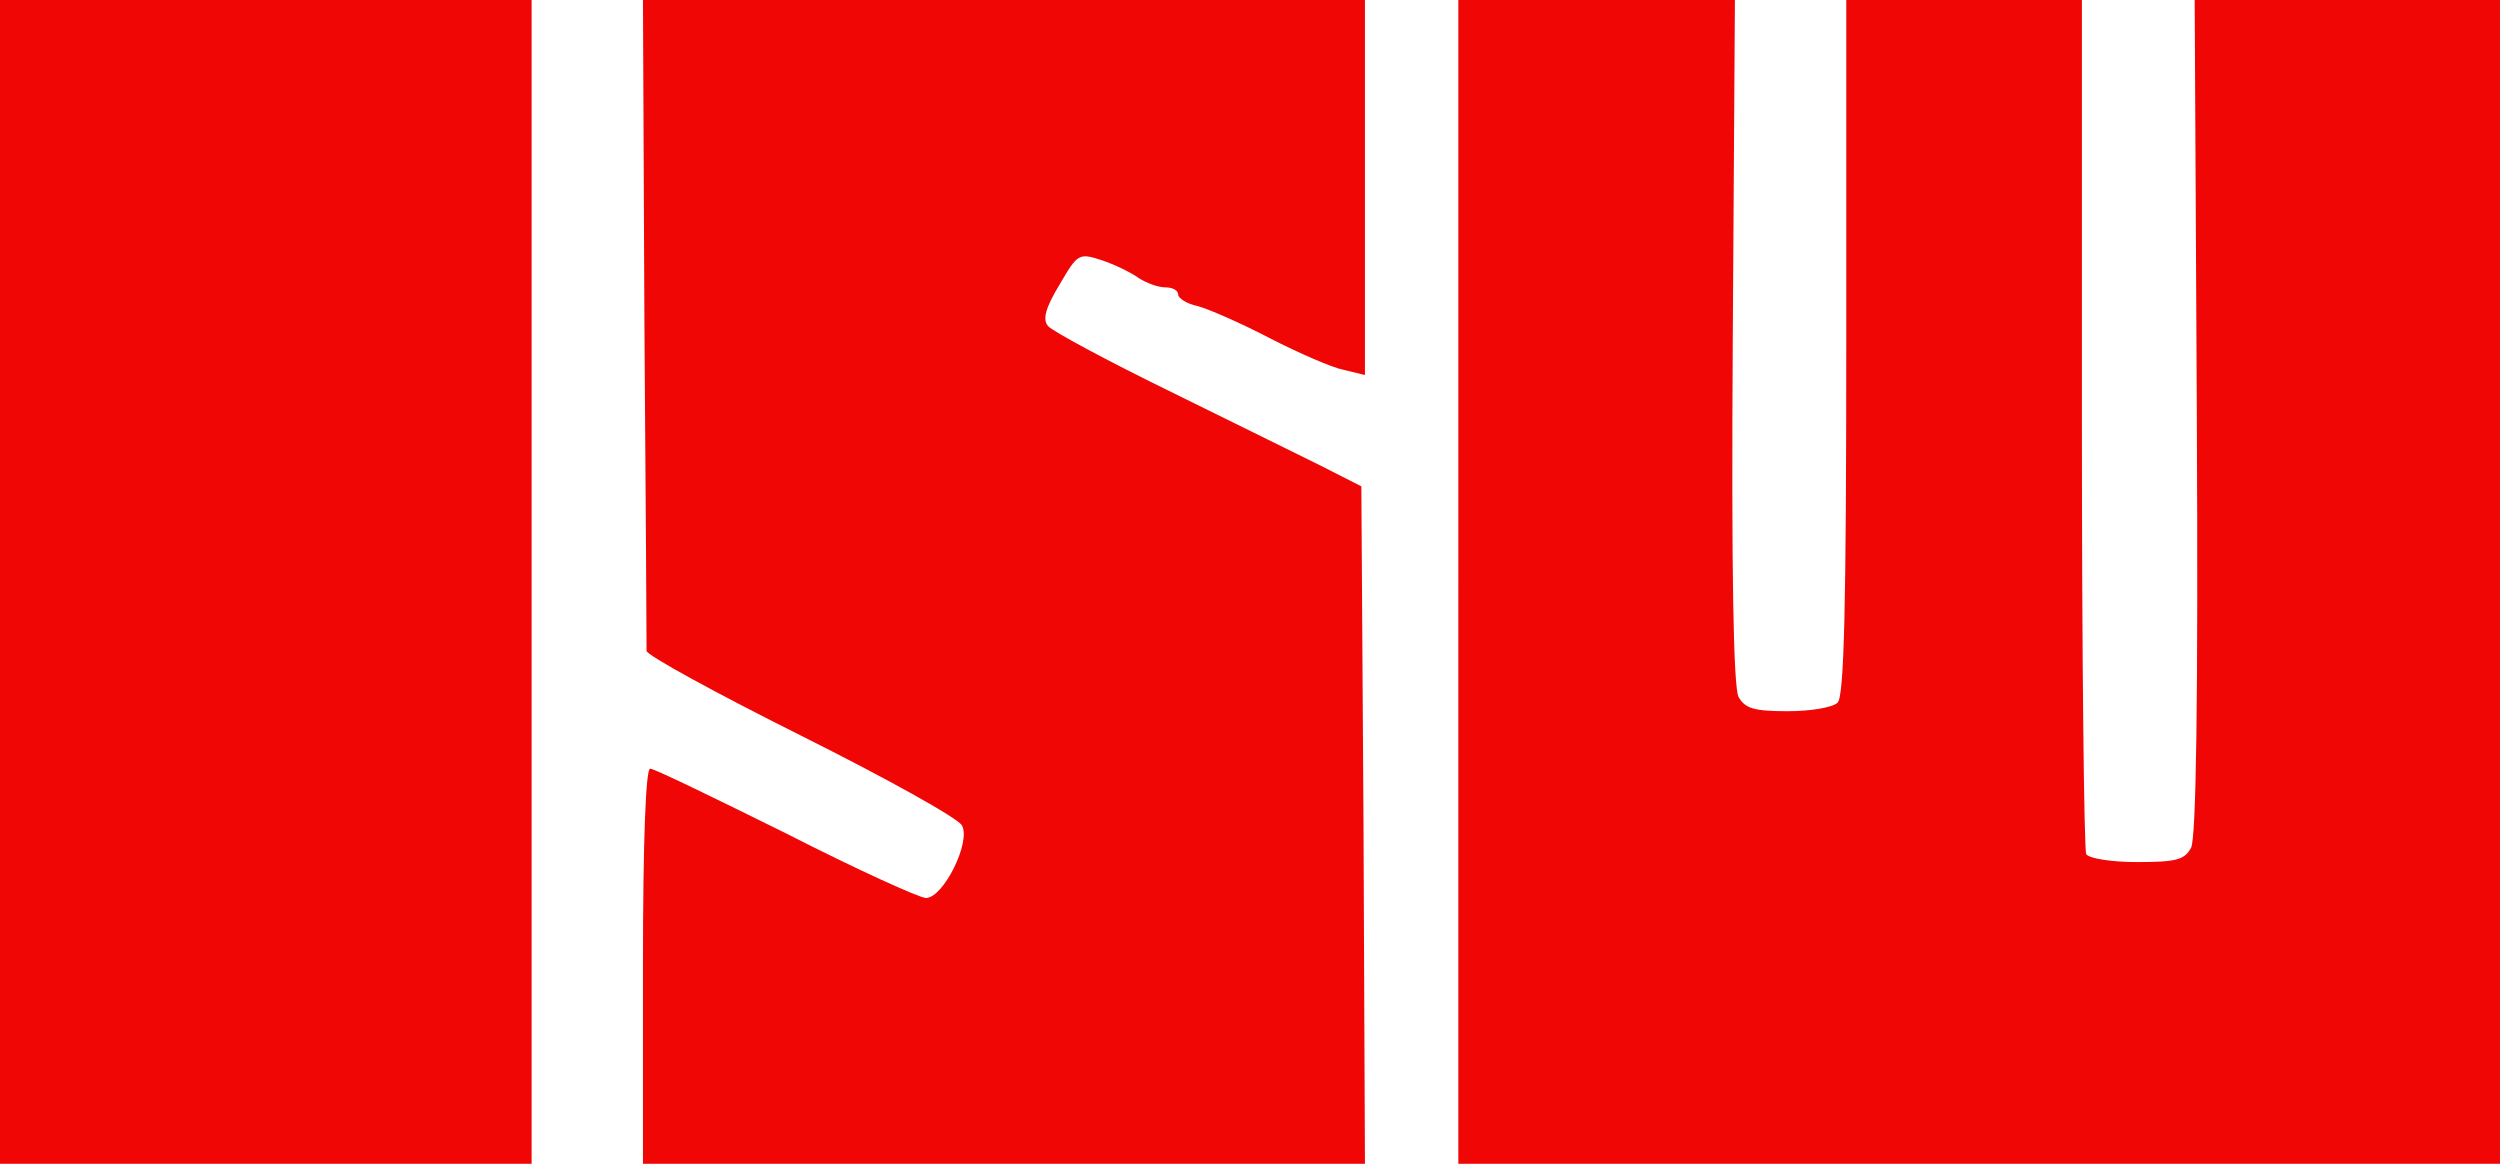 <?xml version="1.0" encoding="UTF-8" standalone="no"?>
<!DOCTYPE svg PUBLIC "-//W3C//DTD SVG 20010904//EN" "http://www.w3.org/TR/2001/REC-SVG-20010904/DTD/svg10.dtd">
<svg version="1.0" xmlns="http://www.w3.org/2000/svg" width="348pt" height="162pt" viewBox="0 0 348 162" preserveAspectRatio="xMidYMid meet">
<g transform="translate(0,162) scale(0.1,-0.1)" fill="#f10606" stroke="none">
<path d="M0 810 l0 -810 370 0 370 0 0 810 0 810 -370 0 -370 0 0 -810z"/>
<path d="M897 1173 c2 -247 3 -453 3 -459 0 -6 97 -59 215 -118 118 -59 219 -115 224 -125 13 -23 -26 -101 -50 -101 -9 0 -97 40 -195 90 -99 49 -183 90 -189 90 -6 0 -10 -98 -10 -275 l0 -275 503 0 502 0 -2 471 -3 472 -55 28 c-30 15 -126 62 -213 105 -86 42 -162 83 -168 90 -8 9 -4 25 16 58 25 43 27 44 58 34 18 -6 41 -17 52 -25 11 -7 27 -13 37 -13 10 0 18 -4 18 -10 0 -5 12 -13 27 -16 15 -4 61 -24 101 -45 41 -21 87 -41 103 -44 l29 -7 0 261 0 261 -502 0 -503 0 2 -447z"/>
<path d="M2030 810 l0 -810 725 0 725 0 0 810 0 810 -212 0 -213 0 3 -580 c2 -399 -1 -586 -8 -600 -9 -17 -21 -20 -75 -20 -36 0 -67 5 -71 11 -3 6 -6 276 -6 600 l0 589 -164 0 -164 0 0 -483 c0 -362 -3 -486 -12 -495 -7 -7 -38 -12 -70 -12 -47 0 -59 4 -68 20 -7 14 -10 171 -8 495 l3 475 -192 0 -193 0 0 -810z"/>
</g>
</svg>